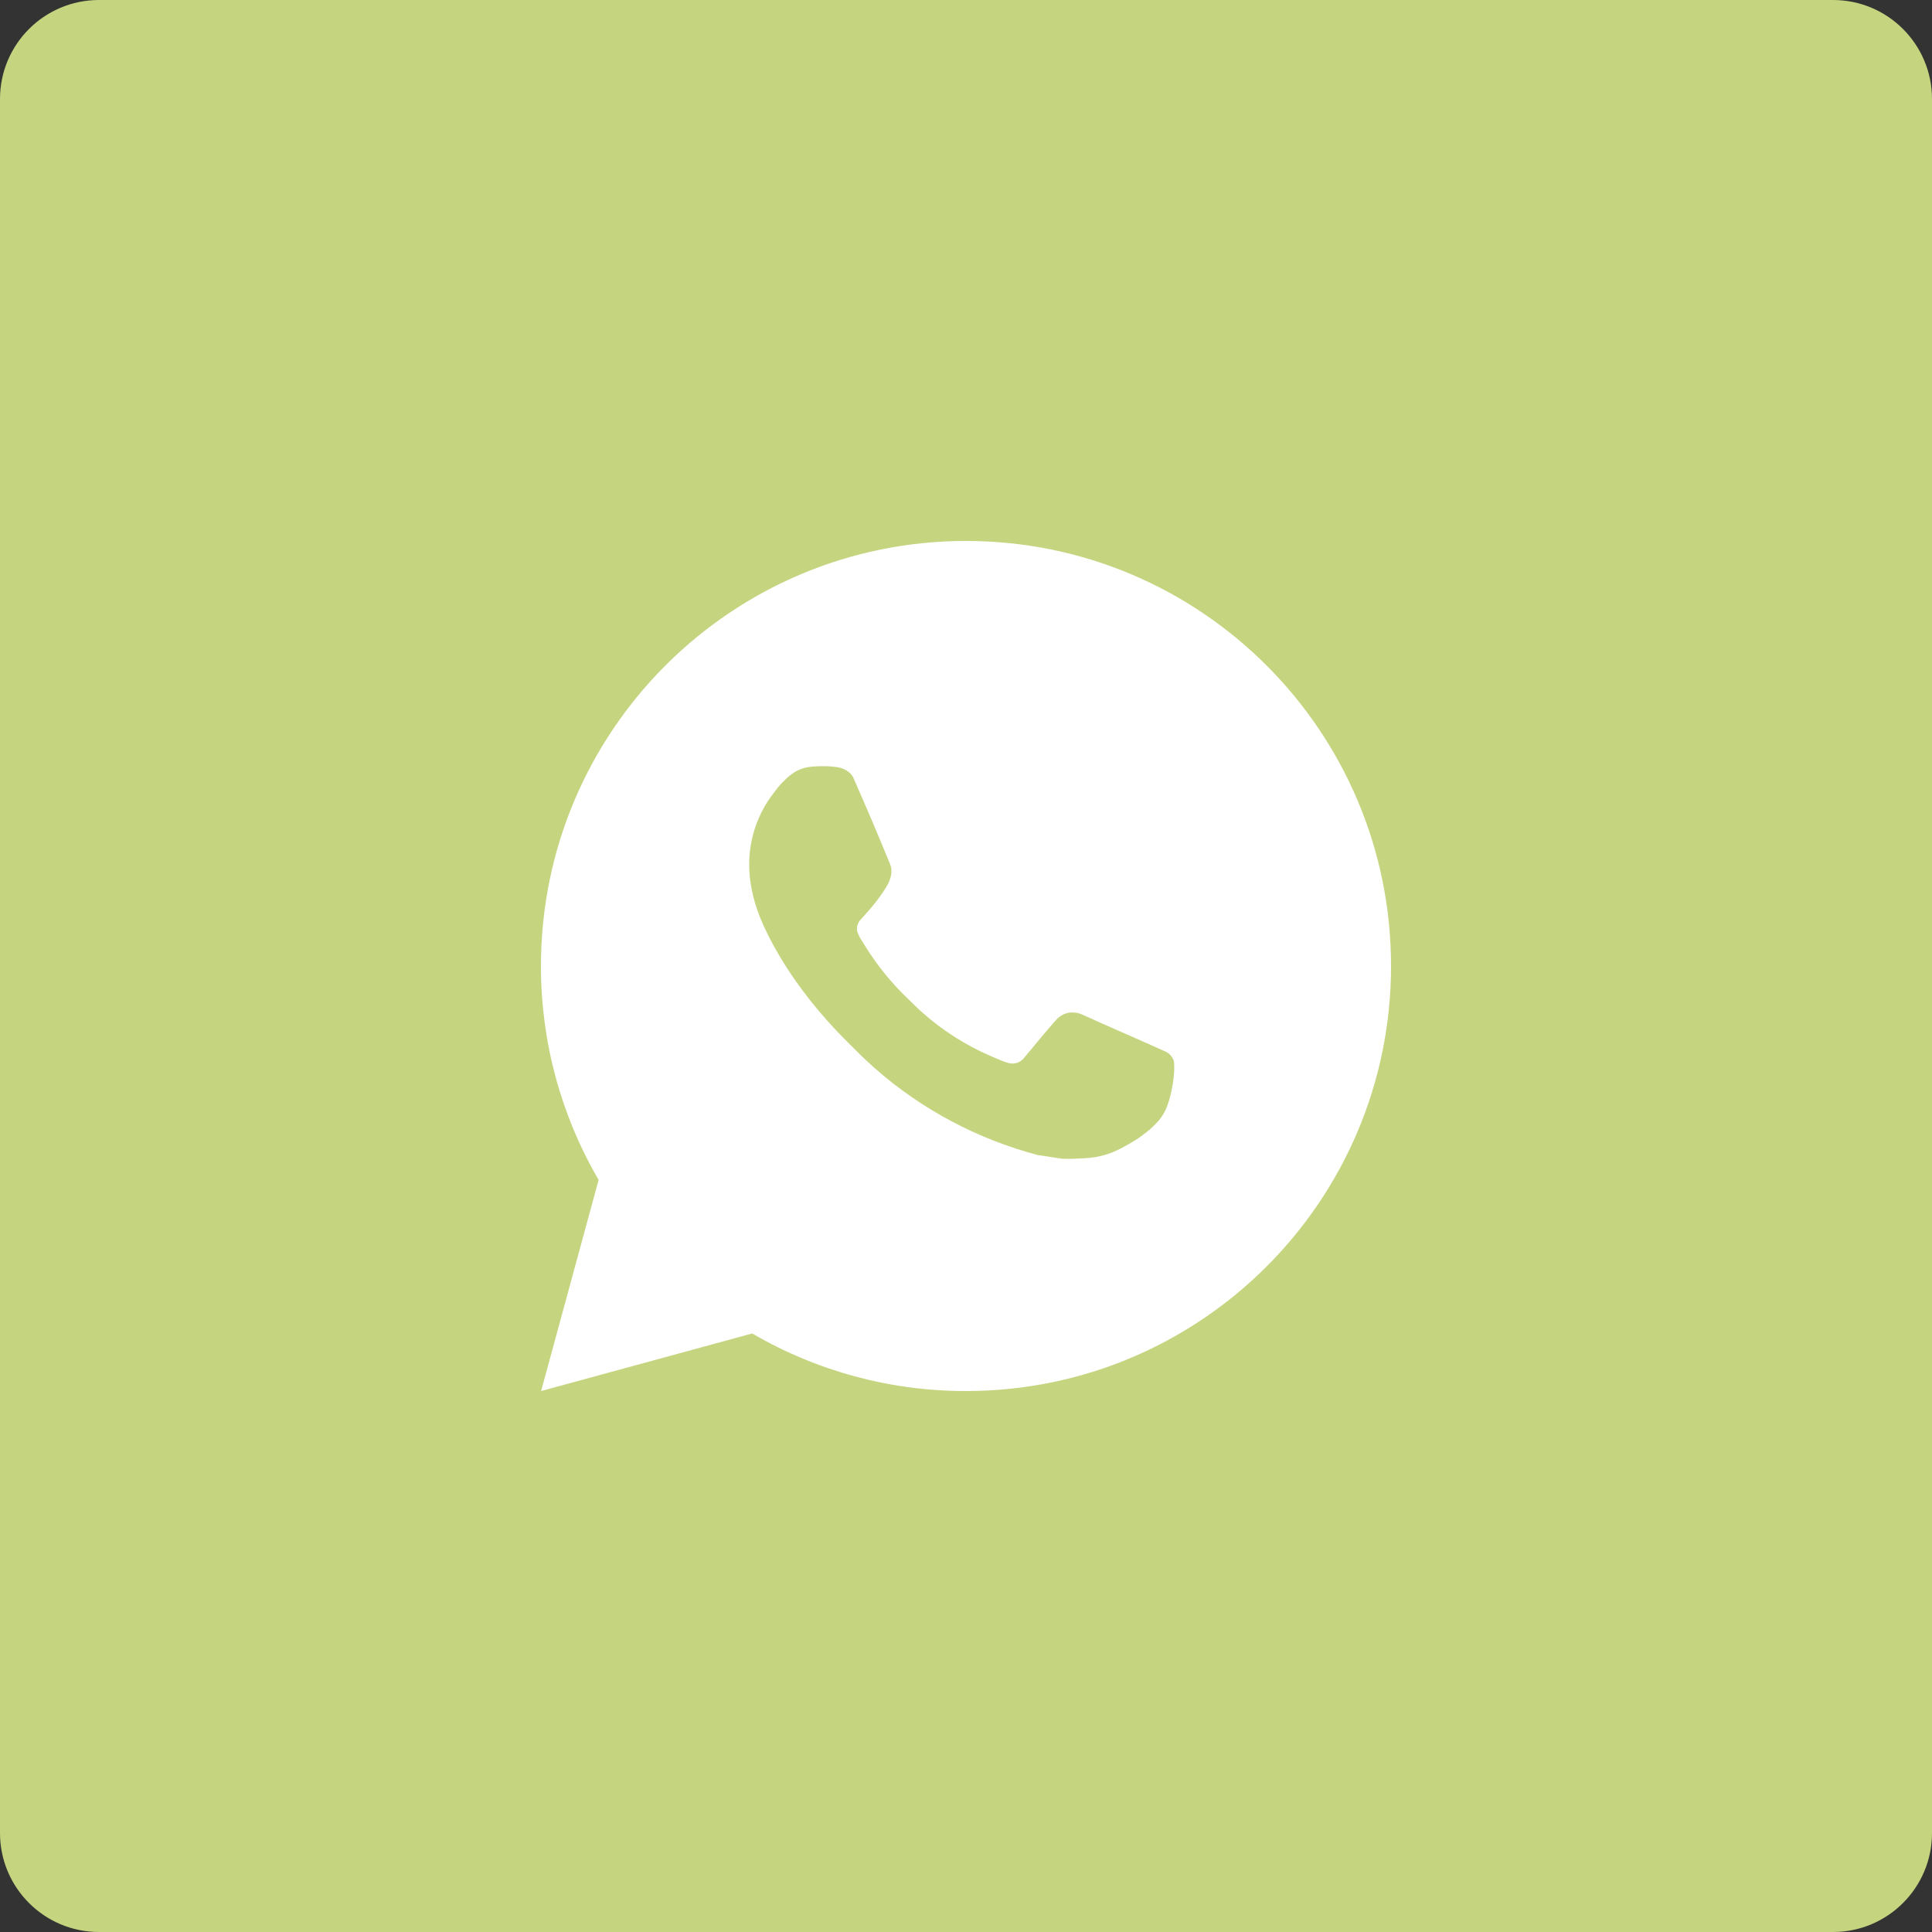 <?xml version="1.0" encoding="UTF-8"?> <svg xmlns="http://www.w3.org/2000/svg" width="50" height="50" viewBox="0 0 50 50" fill="none"><rect x="0" y="0" width="50" height="50" fill="#333333" stroke="none"/><path d="M0 2.562C0 1.147 1.147 0 2.562 0H47.438C48.853 0 50 1.147 50 2.562V47.438C50 48.853 48.853 50 47.438 50H2.562C1.147 50 0 48.853 0 47.438V2.562Z" fill="#C5D47F"></path><path d="M25 14C31.075 14 36 18.925 36 25C36 31.075 31.075 36 25 36C23.056 36.003 21.146 35.489 19.467 34.51L14.004 36L15.492 30.535C14.512 28.855 13.997 26.945 14 25C14 18.925 18.925 14 25 14ZM21.251 19.83L21.031 19.839C20.889 19.848 20.75 19.885 20.622 19.949C20.503 20.016 20.394 20.101 20.299 20.2C20.167 20.324 20.092 20.432 20.012 20.536C19.605 21.065 19.386 21.715 19.389 22.382C19.391 22.921 19.532 23.446 19.752 23.936C20.202 24.928 20.942 25.979 21.919 26.953C22.154 27.187 22.385 27.422 22.634 27.641C23.848 28.71 25.294 29.48 26.858 29.892L27.483 29.987C27.686 29.998 27.89 29.983 28.094 29.973C28.415 29.957 28.727 29.87 29.011 29.719C29.155 29.645 29.295 29.564 29.432 29.477C29.432 29.477 29.479 29.446 29.569 29.378C29.718 29.268 29.809 29.19 29.932 29.061C30.024 28.967 30.103 28.855 30.163 28.729C30.249 28.55 30.335 28.208 30.37 27.923C30.397 27.705 30.389 27.586 30.386 27.512C30.381 27.395 30.283 27.273 30.177 27.221L29.536 26.934C29.536 26.934 28.579 26.517 27.994 26.251C27.933 26.224 27.867 26.209 27.801 26.206C27.725 26.198 27.649 26.206 27.578 26.23C27.506 26.255 27.44 26.294 27.385 26.345C27.379 26.343 27.306 26.406 26.51 27.369C26.465 27.431 26.402 27.477 26.33 27.503C26.258 27.528 26.18 27.531 26.105 27.512C26.034 27.493 25.964 27.469 25.895 27.44C25.759 27.383 25.712 27.361 25.618 27.321C24.987 27.046 24.402 26.673 23.886 26.218C23.747 26.097 23.618 25.965 23.486 25.837C23.054 25.423 22.677 24.954 22.364 24.442L22.299 24.338C22.253 24.268 22.215 24.192 22.187 24.112C22.145 23.951 22.254 23.821 22.254 23.821C22.254 23.821 22.522 23.528 22.646 23.37C22.767 23.216 22.869 23.066 22.935 22.959C23.065 22.75 23.106 22.536 23.038 22.37C22.73 21.617 22.411 20.868 22.083 20.125C22.018 19.977 21.825 19.872 21.651 19.851C21.591 19.844 21.532 19.838 21.472 19.833C21.325 19.826 21.177 19.827 21.029 19.838L21.25 19.829L21.251 19.83Z" fill="white"></path></svg> 